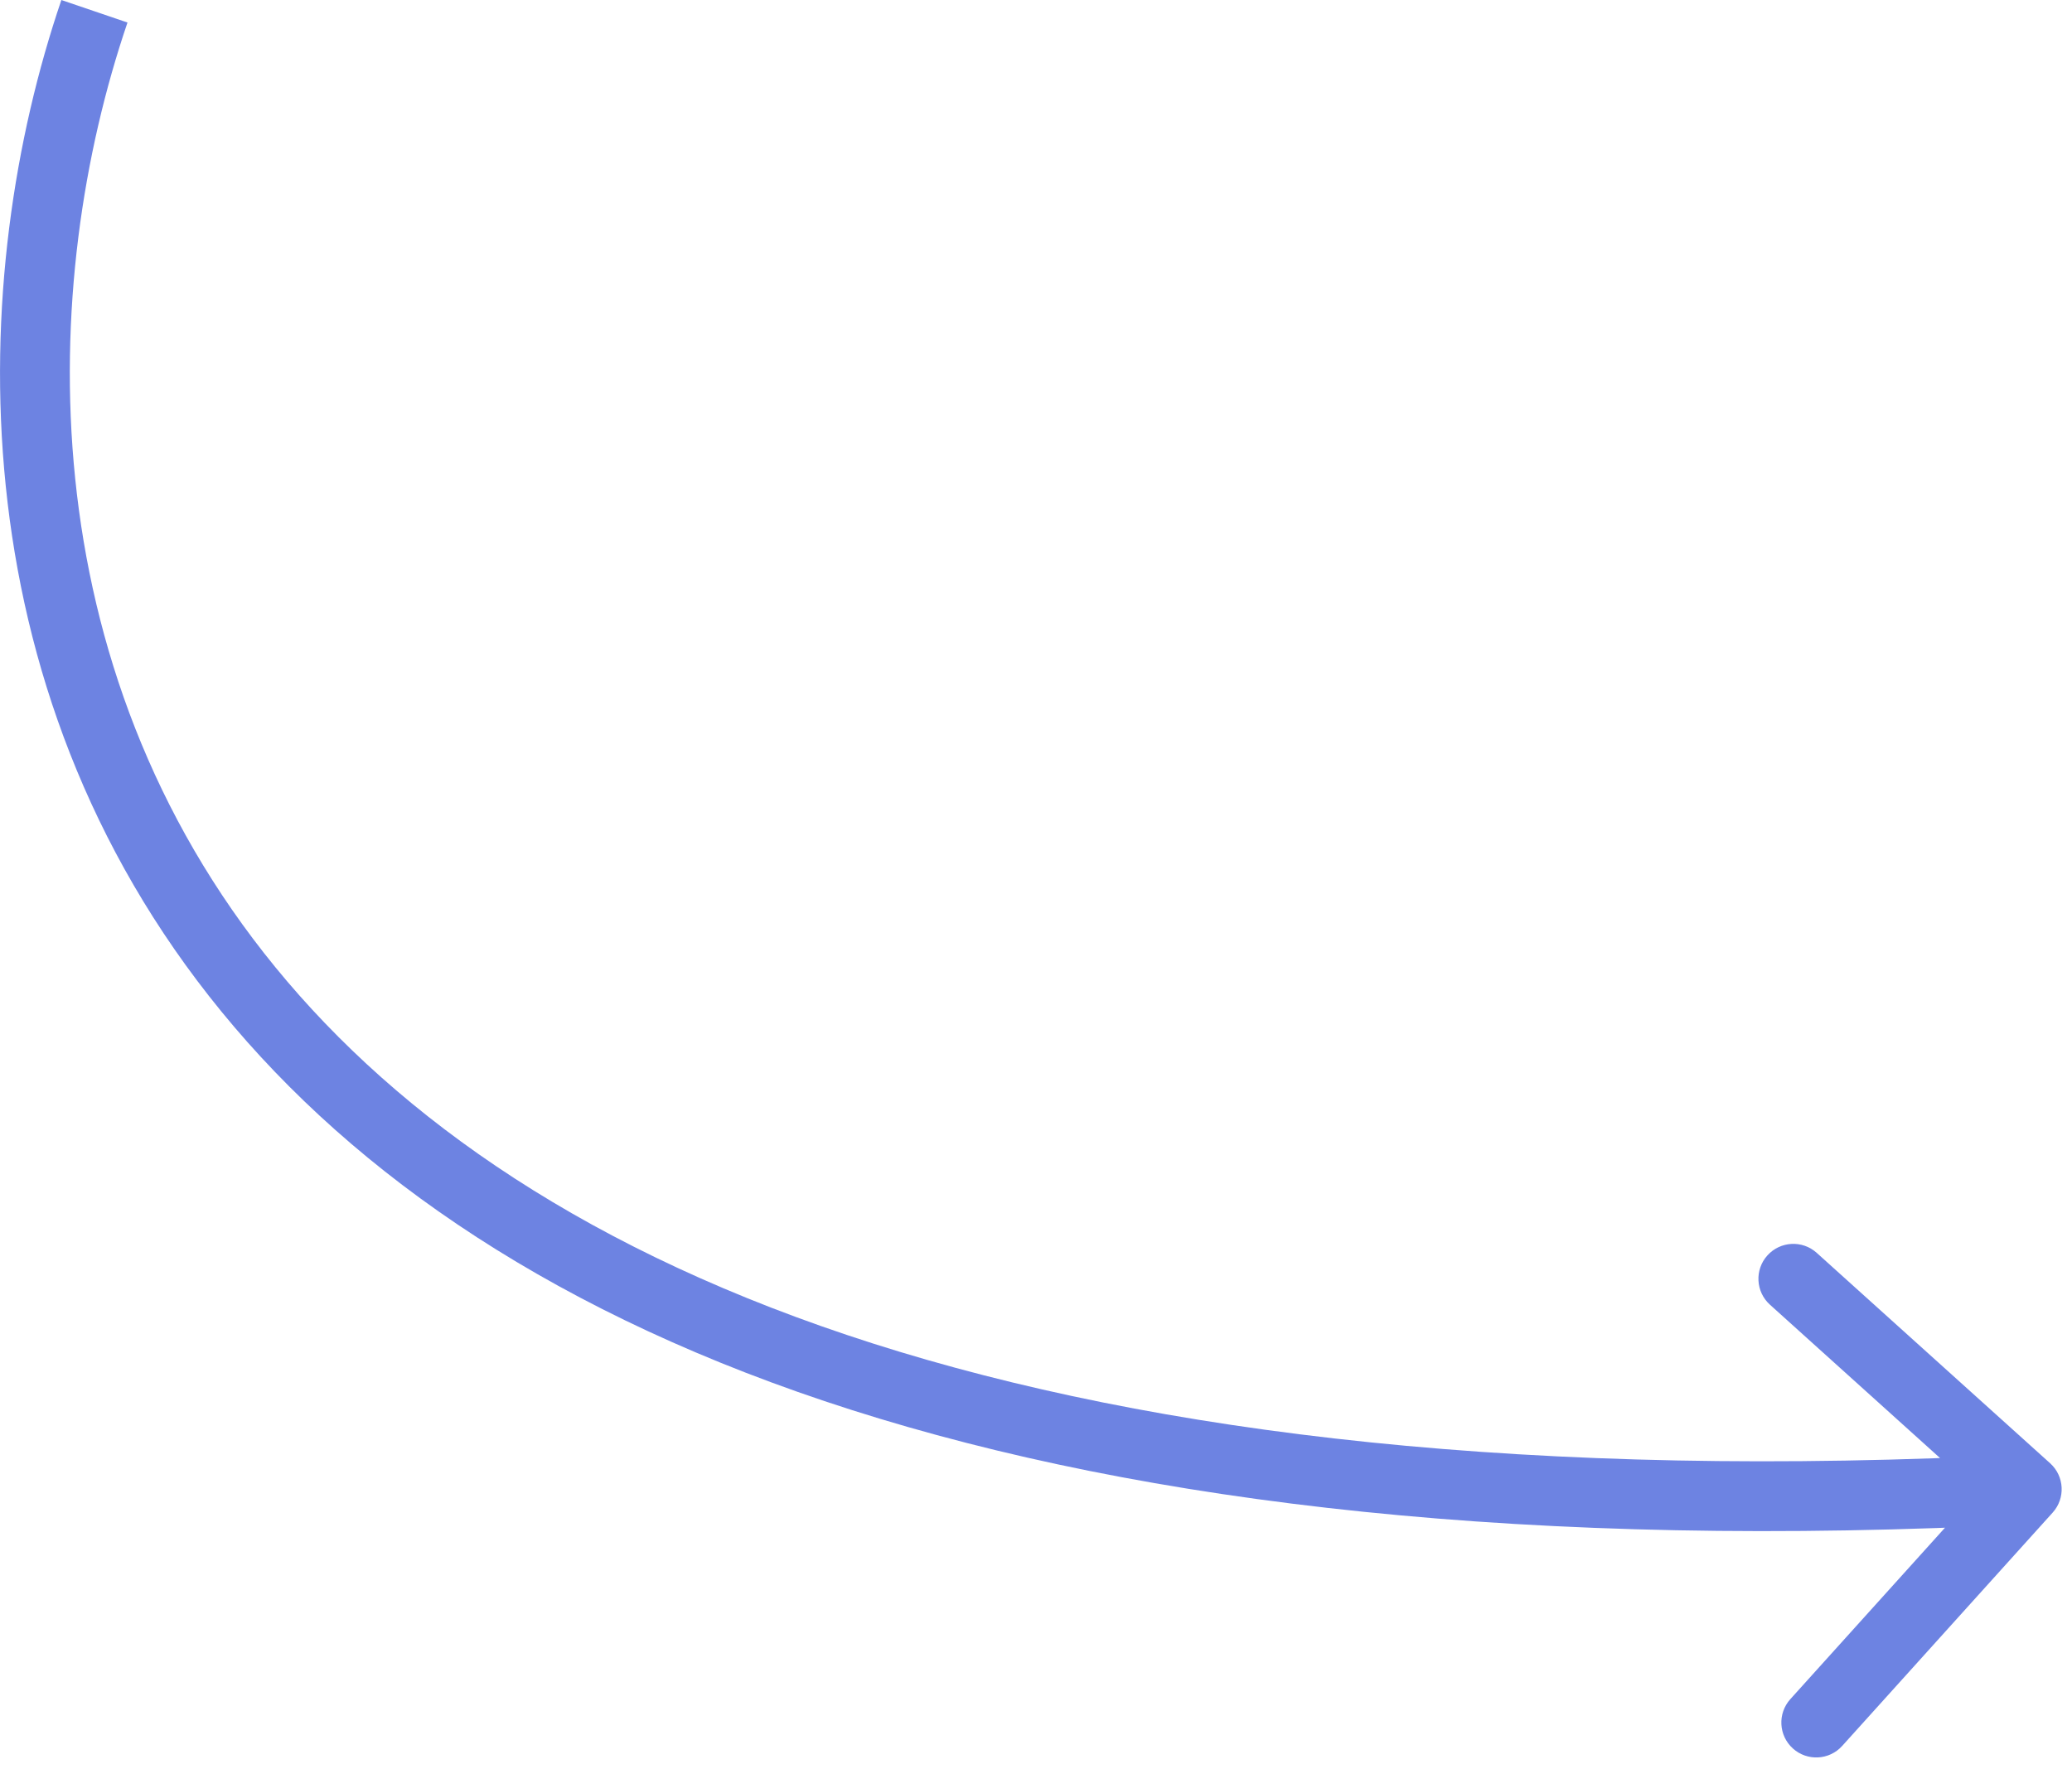 <?xml version="1.0" encoding="UTF-8"?> <svg xmlns="http://www.w3.org/2000/svg" width="89" height="76" viewBox="0 0 89 76" fill="none"><path d="M88.17 64.989C88.725 64.374 88.676 63.425 88.061 62.87L78.035 53.83C77.42 53.275 76.472 53.324 75.917 53.939C75.362 54.554 75.411 55.503 76.026 56.057L84.938 64.094L76.901 73.005C76.347 73.621 76.396 74.569 77.011 75.124C77.626 75.679 78.575 75.63 79.129 75.014L88.17 64.989ZM4.056 0.484L2.636 0.001C-1.387 11.815 -2.002 29.382 9.508 43.459C21.026 57.546 44.325 67.693 87.134 65.482L87.056 63.984L86.979 62.486C44.588 64.676 22.47 54.573 11.83 41.56C1.181 28.536 1.667 12.154 5.476 0.968L4.056 0.484Z" fill="#6D83E2"></path></svg> 